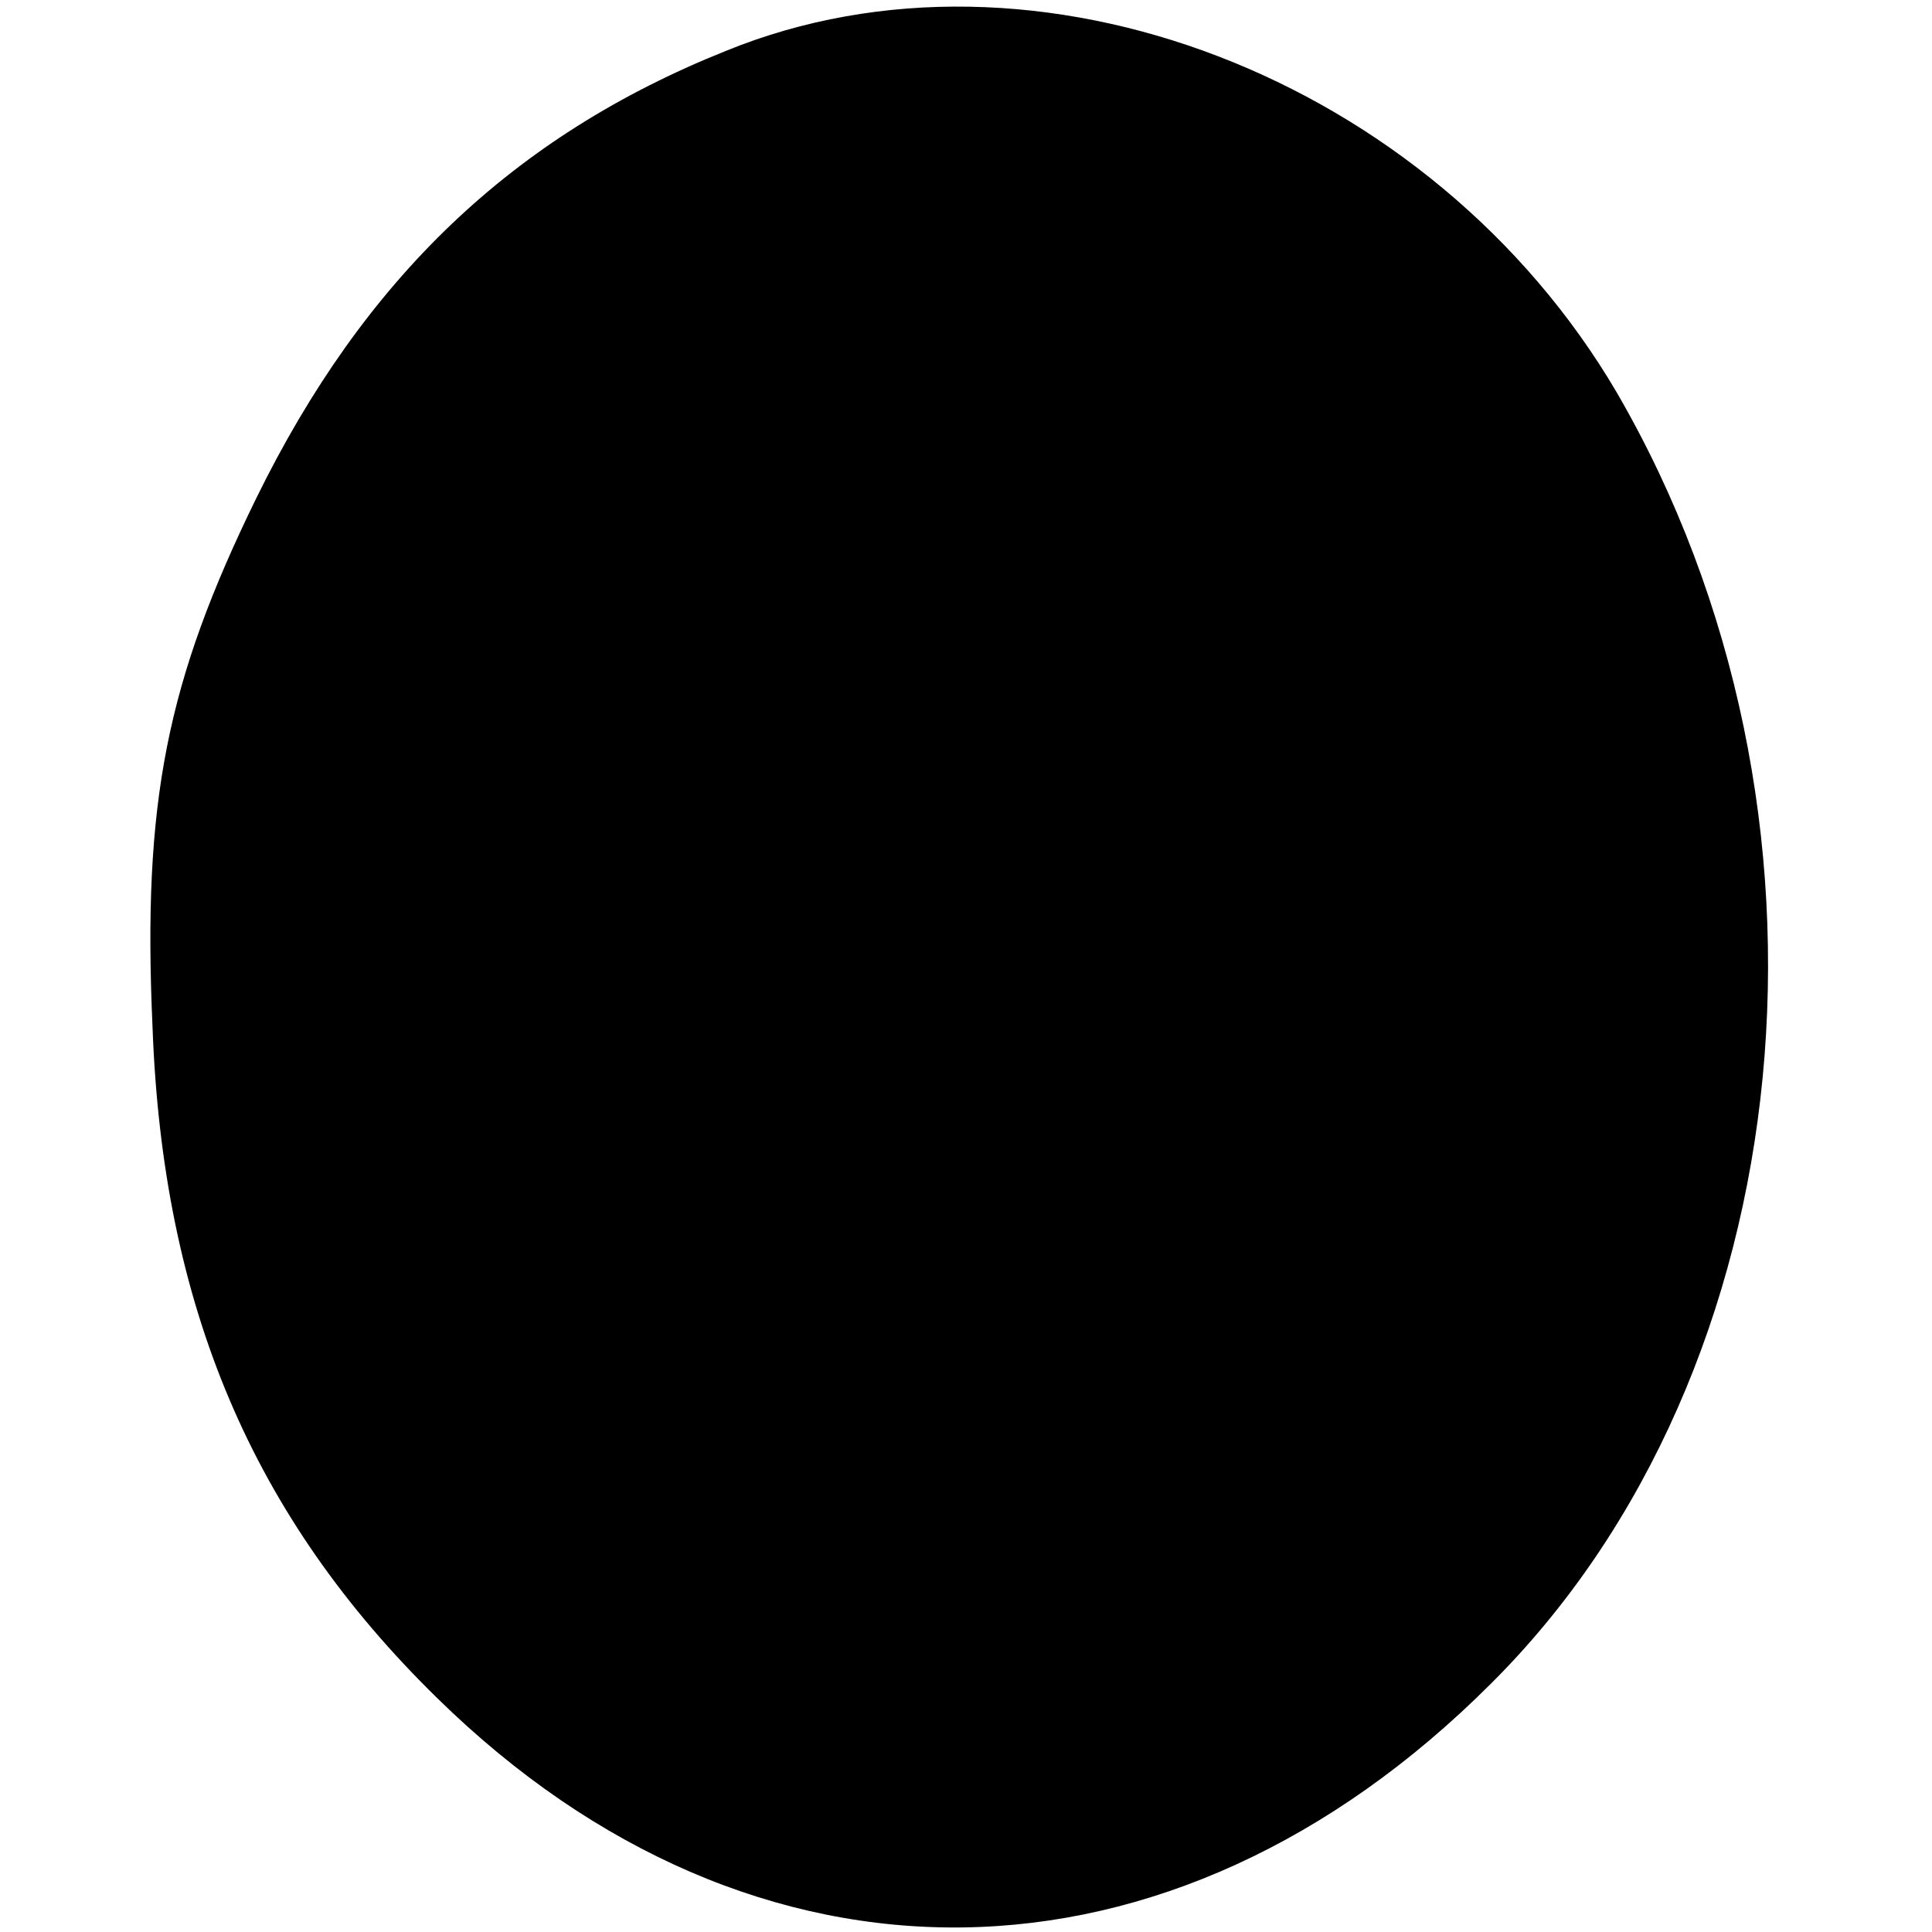 <?xml version="1.0" standalone="no"?>
<!DOCTYPE svg PUBLIC "-//W3C//DTD SVG 20010904//EN"
 "http://www.w3.org/TR/2001/REC-SVG-20010904/DTD/svg10.dtd">
<svg version="1.0" xmlns="http://www.w3.org/2000/svg"
 width="95pt" height="95pt" viewBox="0 0 95 95"
 preserveAspectRatio="xMidYMid meet">
<g transform="translate(0,95) scale(0.1,-0.1)"
fill="#000000" stroke="none">
<path d="M357 925 c-105 -42 -178 -112 -231 -220 -44 -90 -56 -149 -51 -260 5
-137 49 -241 140 -330 156 -153 361 -150 518 7 155 154 181 430 62 635 -91
155 -286 230 -438 168z"/>
</g>
</svg>
